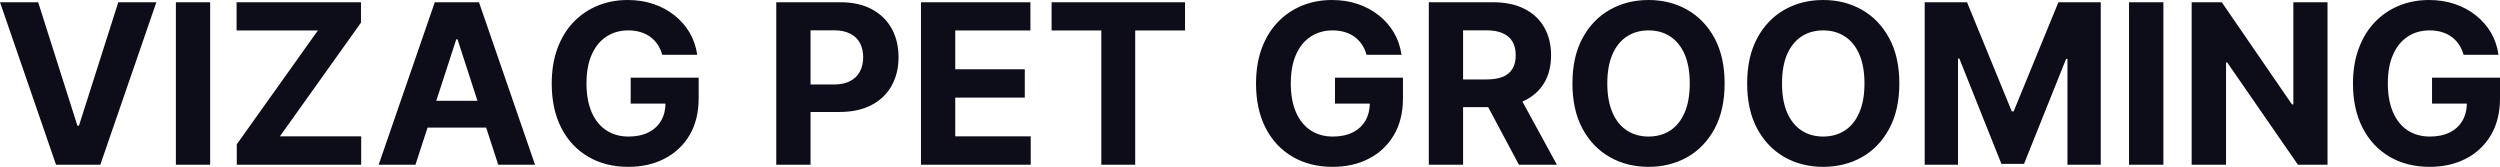 <?xml version="1.0" encoding="UTF-8" standalone="yes"?>
<svg xmlns="http://www.w3.org/2000/svg" width="100%" height="100%" viewBox="0 0 257.419 17.185" fill="#0D0D1A">
  <path d="M0 0.23L3.93 0.23L7.97 12.94L8.13 12.94L12.18 0.23L16.10 0.23L10.33 16.96L5.77 16.96L0 0.23ZM18.11 0.23L21.64 0.23L21.64 16.96L18.11 16.96L18.11 0.23ZM37.19 16.96L24.38 16.96L24.38 14.86L32.73 3.14L24.36 3.14L24.36 0.23L37.17 0.23L37.17 2.33L28.82 14.04L37.19 14.04L37.19 16.96ZM46.98 4.05L42.78 16.96L38.99 16.96L44.77 0.23L49.32 0.23L55.09 16.96L51.30 16.96L47.11 4.05L46.98 4.05ZM42.55 13.14L42.55 10.38L51.50 10.38L51.50 13.14L42.55 13.14ZM71.79 5.64L68.19 5.64Q68.02 5.04 67.71 4.58Q67.40 4.12 66.95 3.79Q66.51 3.47 65.94 3.30Q65.37 3.13 64.69 3.13L64.69 3.13Q63.41 3.13 62.44 3.77Q61.47 4.40 60.93 5.62Q60.39 6.83 60.39 8.58L60.39 8.58Q60.39 10.32 60.92 11.55Q61.45 12.77 62.43 13.42Q63.40 14.06 64.72 14.06L64.72 14.06Q65.92 14.06 66.77 13.63Q67.63 13.20 68.08 12.41Q68.53 11.63 68.53 10.56L68.53 10.56L69.25 10.67L64.94 10.67L64.94 8.00L71.94 8.00L71.94 10.11Q71.94 12.32 71.01 13.90Q70.08 15.48 68.44 16.33Q66.81 17.18 64.70 17.18L64.70 17.18Q62.35 17.18 60.57 16.14Q58.79 15.10 57.80 13.18Q56.81 11.25 56.81 8.61L56.81 8.61Q56.81 6.57 57.40 4.98Q57.99 3.38 59.06 2.27Q60.13 1.16 61.55 0.58Q62.97 0 64.63 0L64.63 0Q66.05 0 67.28 0.41Q68.50 0.82 69.45 1.58Q70.40 2.33 71.01 3.36Q71.61 4.39 71.79 5.64L71.79 5.64ZM83.46 16.96L79.93 16.96L79.93 0.23L86.53 0.23Q88.43 0.23 89.77 0.95Q91.11 1.67 91.82 2.95Q92.52 4.23 92.52 5.90L92.52 5.90Q92.52 7.56 91.80 8.84Q91.09 10.11 89.73 10.82Q88.37 11.53 86.44 11.53L86.44 11.53L82.23 11.53L82.23 8.70L85.87 8.70Q86.89 8.70 87.55 8.34Q88.22 7.99 88.55 7.35Q88.88 6.72 88.88 5.90L88.88 5.90Q88.88 5.06 88.55 4.44Q88.22 3.81 87.55 3.47Q86.88 3.12 85.85 3.12L85.85 3.12L83.46 3.12L83.46 16.96ZM106.13 16.96L94.83 16.96L94.83 0.23L106.10 0.23L106.10 3.14L98.36 3.14L98.36 7.13L105.52 7.13L105.52 10.05L98.36 10.05L98.36 14.04L106.13 14.04L106.13 16.96ZM113.40 3.14L108.28 3.14L108.28 0.23L122.02 0.23L122.02 3.14L116.89 3.14L116.89 16.96L113.40 16.96L113.40 3.14ZM144.31 5.64L140.71 5.64Q140.54 5.04 140.23 4.58Q139.92 4.12 139.47 3.79Q139.03 3.47 138.46 3.30Q137.89 3.13 137.21 3.13L137.21 3.13Q135.93 3.13 134.96 3.77Q133.99 4.40 133.45 5.62Q132.91 6.83 132.91 8.58L132.91 8.58Q132.91 10.32 133.44 11.55Q133.97 12.77 134.95 13.42Q135.92 14.06 137.24 14.06L137.24 14.06Q138.44 14.06 139.29 13.63Q140.15 13.20 140.60 12.41Q141.05 11.63 141.05 10.56L141.05 10.56L141.77 10.67L137.46 10.67L137.46 8.00L144.46 8.00L144.46 10.11Q144.46 12.32 143.53 13.90Q142.60 15.48 140.96 16.33Q139.33 17.18 137.22 17.18L137.22 17.18Q134.87 17.18 133.09 16.14Q131.31 15.10 130.32 13.18Q129.33 11.25 129.33 8.61L129.33 8.61Q129.33 6.57 129.92 4.98Q130.51 3.38 131.58 2.27Q132.65 1.16 134.07 0.58Q135.49 0 137.15 0L137.15 0Q138.57 0 139.80 0.41Q141.02 0.82 141.97 1.58Q142.93 2.33 143.53 3.36Q144.13 4.39 144.31 5.64L144.31 5.64ZM150.65 16.96L147.12 16.96L147.12 0.23L153.71 0.23Q155.61 0.23 156.95 0.90Q158.30 1.58 159.00 2.81Q159.71 4.03 159.71 5.69L159.71 5.69Q159.71 7.36 158.99 8.56Q158.27 9.75 156.91 10.39Q155.55 11.03 153.62 11.03L153.62 11.03L149.21 11.03L149.21 8.18L153.05 8.18Q154.07 8.18 154.74 7.91Q155.41 7.63 155.74 7.07Q156.07 6.52 156.07 5.69L156.07 5.69Q156.07 4.86 155.74 4.29Q155.41 3.72 154.73 3.42Q154.06 3.12 153.04 3.12L153.04 3.12L150.65 3.12L150.65 16.96ZM152.33 9.34L156.15 9.34L160.31 16.96L156.40 16.96L152.33 9.34ZM177.58 8.59L177.58 8.59Q177.58 11.33 176.55 13.25Q175.51 15.17 173.74 16.18Q171.96 17.18 169.75 17.18L169.75 17.18Q167.52 17.18 165.75 16.17Q163.97 15.16 162.94 13.24Q161.91 11.32 161.91 8.59L161.91 8.59Q161.91 5.86 162.94 3.94Q163.97 2.02 165.75 1.01Q167.52 0 169.75 0L169.75 0Q171.96 0 173.74 1.01Q175.51 2.02 176.55 3.94Q177.58 5.86 177.58 8.59ZM173.99 8.59L173.99 8.59Q173.99 6.82 173.47 5.60Q172.94 4.39 171.99 3.76Q171.03 3.13 169.75 3.13L169.75 3.13Q168.47 3.13 167.51 3.76Q166.55 4.39 166.03 5.60Q165.50 6.82 165.50 8.59L165.50 8.59Q165.50 10.36 166.03 11.58Q166.55 12.80 167.51 13.43Q168.47 14.06 169.75 14.06L169.75 14.06Q171.03 14.06 171.99 13.43Q172.94 12.80 173.47 11.58Q173.99 10.36 173.99 8.59ZM195.57 8.59L195.57 8.59Q195.57 11.33 194.53 13.25Q193.50 15.17 191.72 16.18Q189.95 17.18 187.73 17.18L187.73 17.18Q185.50 17.18 183.73 16.17Q181.96 15.16 180.93 13.24Q179.90 11.32 179.90 8.59L179.90 8.59Q179.90 5.86 180.93 3.94Q181.96 2.02 183.73 1.01Q185.50 0 187.73 0L187.73 0Q189.95 0 191.72 1.01Q193.50 2.02 194.53 3.94Q195.57 5.86 195.57 8.59ZM191.98 8.59L191.98 8.59Q191.98 6.82 191.45 5.60Q190.93 4.39 189.97 3.76Q189.01 3.13 187.73 3.13L187.73 3.13Q186.45 3.13 185.49 3.76Q184.54 4.39 184.01 5.60Q183.49 6.82 183.49 8.59L183.49 8.59Q183.49 10.36 184.01 11.58Q184.54 12.80 185.49 13.43Q186.45 14.06 187.73 14.06L187.73 14.06Q189.01 14.06 189.97 13.43Q190.93 12.80 191.45 11.58Q191.98 10.36 191.98 8.59ZM198.18 16.96L198.18 0.23L202.54 0.23L207.15 11.47L207.34 11.47L211.95 0.23L216.31 0.23L216.31 16.96L212.88 16.96L212.88 6.07L212.74 6.07L208.41 16.87L206.08 16.87L201.75 6.03L201.61 6.03L201.61 16.96L198.18 16.96ZM219.22 0.23L222.76 0.23L222.76 16.96L219.22 16.96L219.22 0.23ZM236.14 0.23L239.66 0.23L239.66 16.96L236.61 16.96L229.33 6.43L229.21 6.43L229.21 16.96L225.67 16.96L225.67 0.23L228.77 0.23L236.00 10.75L236.14 10.75L236.14 0.23ZM257.26 5.64L253.67 5.64Q253.50 5.04 253.19 4.58Q252.88 4.12 252.43 3.79Q251.99 3.47 251.42 3.30Q250.85 3.13 250.17 3.13L250.17 3.13Q248.88 3.13 247.92 3.77Q246.95 4.40 246.41 5.62Q245.87 6.83 245.87 8.58L245.87 8.58Q245.87 10.32 246.40 11.55Q246.93 12.77 247.90 13.42Q248.88 14.06 250.20 14.06L250.20 14.06Q251.40 14.06 252.25 13.63Q253.11 13.20 253.56 12.41Q254.01 11.63 254.01 10.56L254.01 10.56L254.73 10.67L250.42 10.67L250.42 8.00L257.42 8.00L257.42 10.11Q257.42 12.32 256.49 13.90Q255.56 15.48 253.92 16.33Q252.29 17.18 250.18 17.18L250.18 17.18Q247.83 17.18 246.05 16.14Q244.27 15.10 243.28 13.18Q242.28 11.25 242.28 8.61L242.28 8.61Q242.28 6.57 242.88 4.98Q243.47 3.38 244.54 2.27Q245.61 1.16 247.03 0.58Q248.45 0 250.11 0L250.11 0Q251.53 0 252.75 0.41Q253.98 0.82 254.93 1.58Q255.88 2.33 256.49 3.36Q257.09 4.39 257.26 5.64L257.26 5.64Z" preserveAspectRatio="none"/>
</svg>